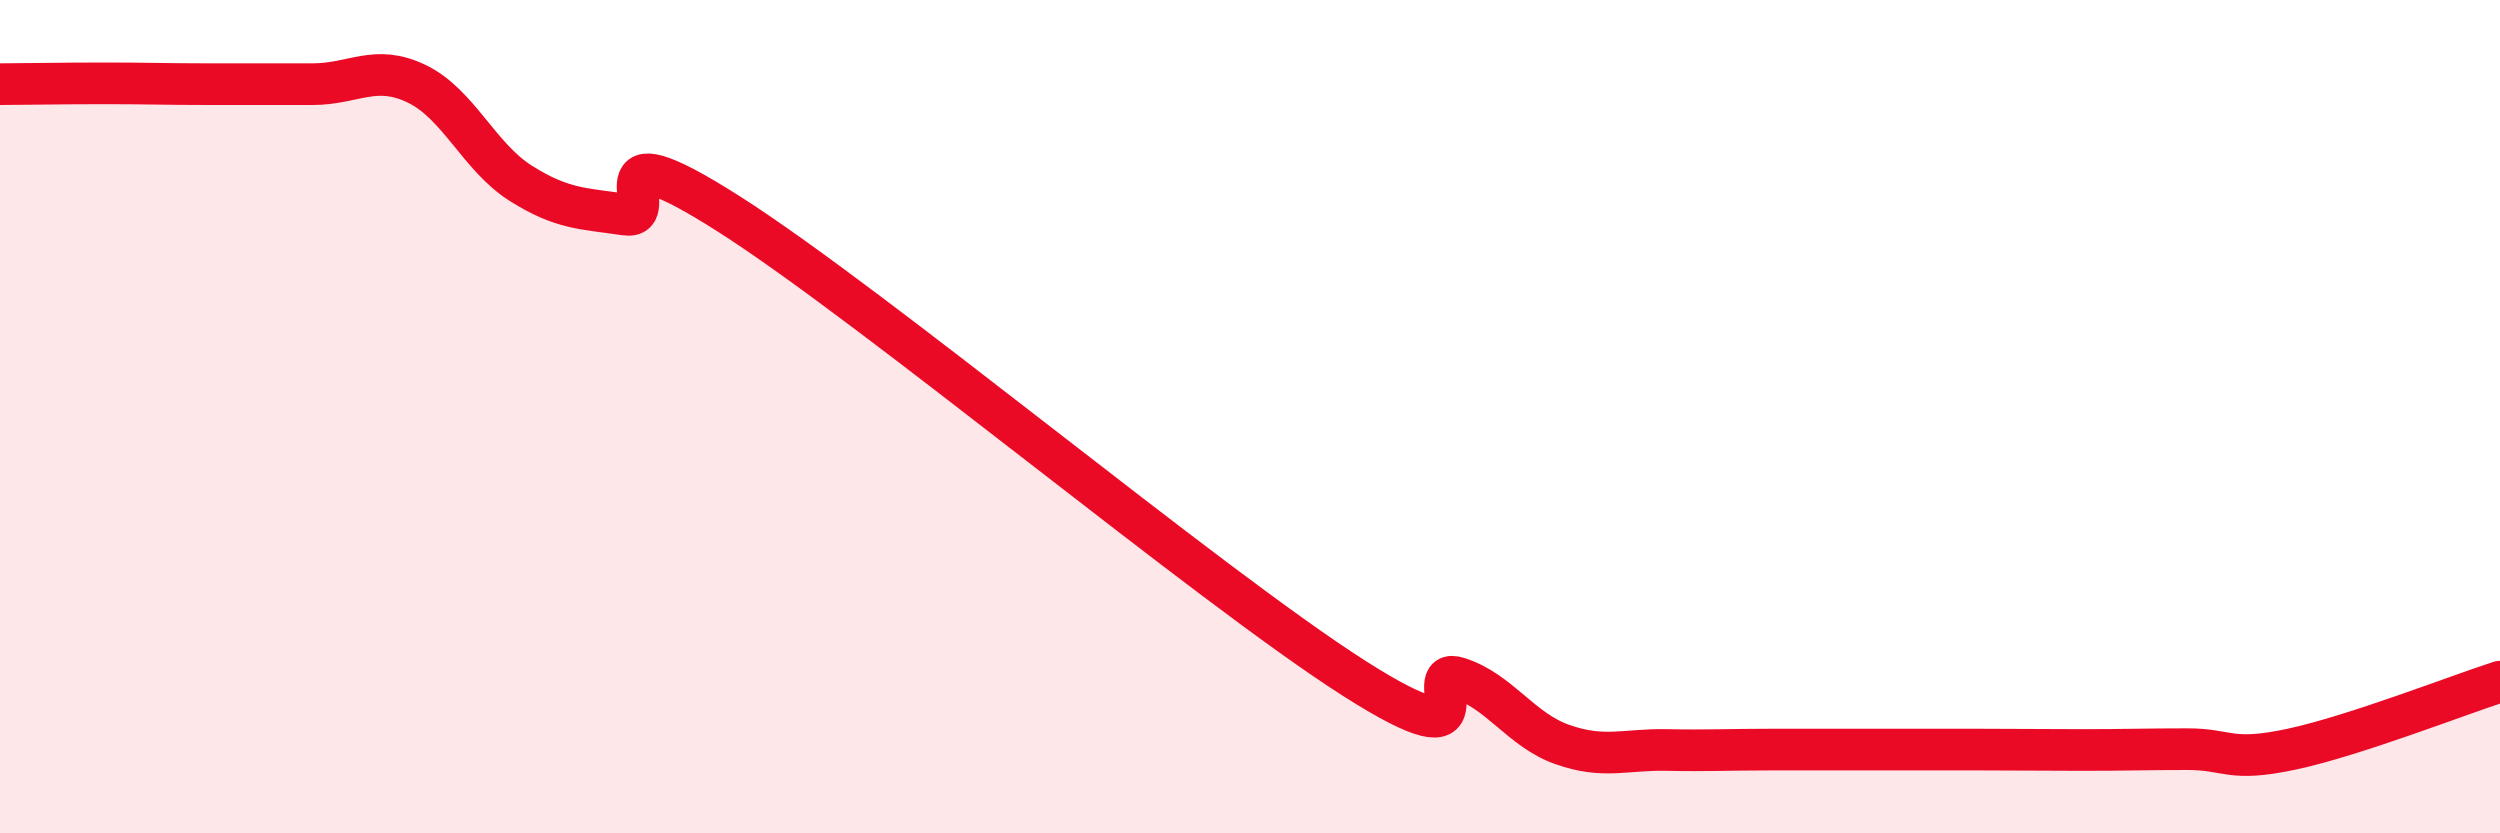 
    <svg width="60" height="20" viewBox="0 0 60 20" xmlns="http://www.w3.org/2000/svg">
      <path
        d="M 0,2.02 C 0.5,2.02 1.5,2 2.5,2 C 3.5,2 4,2.02 5,2.02 C 6,2.02 6.5,2.02 7.5,2.02 C 8.5,2.02 9,1.53 10,2.01 C 11,2.49 11.5,3.77 12.5,4.4 C 13.5,5.03 14,5 15,5.15 C 16,5.3 14,2.91 17.5,5.14 C 21,7.37 29,14.05 32.5,16.28 C 36,18.51 34,15.95 35,16.27 C 36,16.59 36.5,17.52 37.5,17.87 C 38.5,18.22 39,17.98 40,18 C 41,18.02 41.5,17.99 42.5,17.99 C 43.5,17.99 44,17.99 45,17.99 C 46,17.99 46.5,17.99 47.5,17.99 C 48.5,17.99 49,18 50,18 C 51,18 51.5,17.98 52.5,17.98 C 53.5,17.98 53.5,18.3 55,17.98 C 56.5,17.66 59,16.68 60,16.36L60 20L0 20Z"
        fill="#EB0A25"
        opacity="0.1"
        stroke-linecap="round"
        stroke-linejoin="round"
      />
      <path
        d="M 0,2.02 C 0.5,2.02 1.5,2 2.5,2 C 3.5,2 4,2.02 5,2.02 C 6,2.02 6.5,2.02 7.5,2.02 C 8.5,2.02 9,1.53 10,2.01 C 11,2.49 11.5,3.77 12.5,4.4 C 13.5,5.03 14,5 15,5.15 C 16,5.3 14,2.91 17.5,5.14 C 21,7.37 29,14.05 32.5,16.28 C 36,18.51 34,15.95 35,16.27 C 36,16.59 36.5,17.52 37.5,17.87 C 38.5,18.22 39,17.98 40,18 C 41,18.02 41.5,17.99 42.5,17.99 C 43.5,17.99 44,17.99 45,17.99 C 46,17.99 46.5,17.99 47.5,17.99 C 48.5,17.99 49,18 50,18 C 51,18 51.5,17.98 52.5,17.98 C 53.5,17.98 53.5,18.3 55,17.98 C 56.5,17.66 59,16.68 60,16.36"
        stroke="#EB0A25"
        stroke-width="1"
        fill="none"
        stroke-linecap="round"
        stroke-linejoin="round"
      />
    </svg>
  